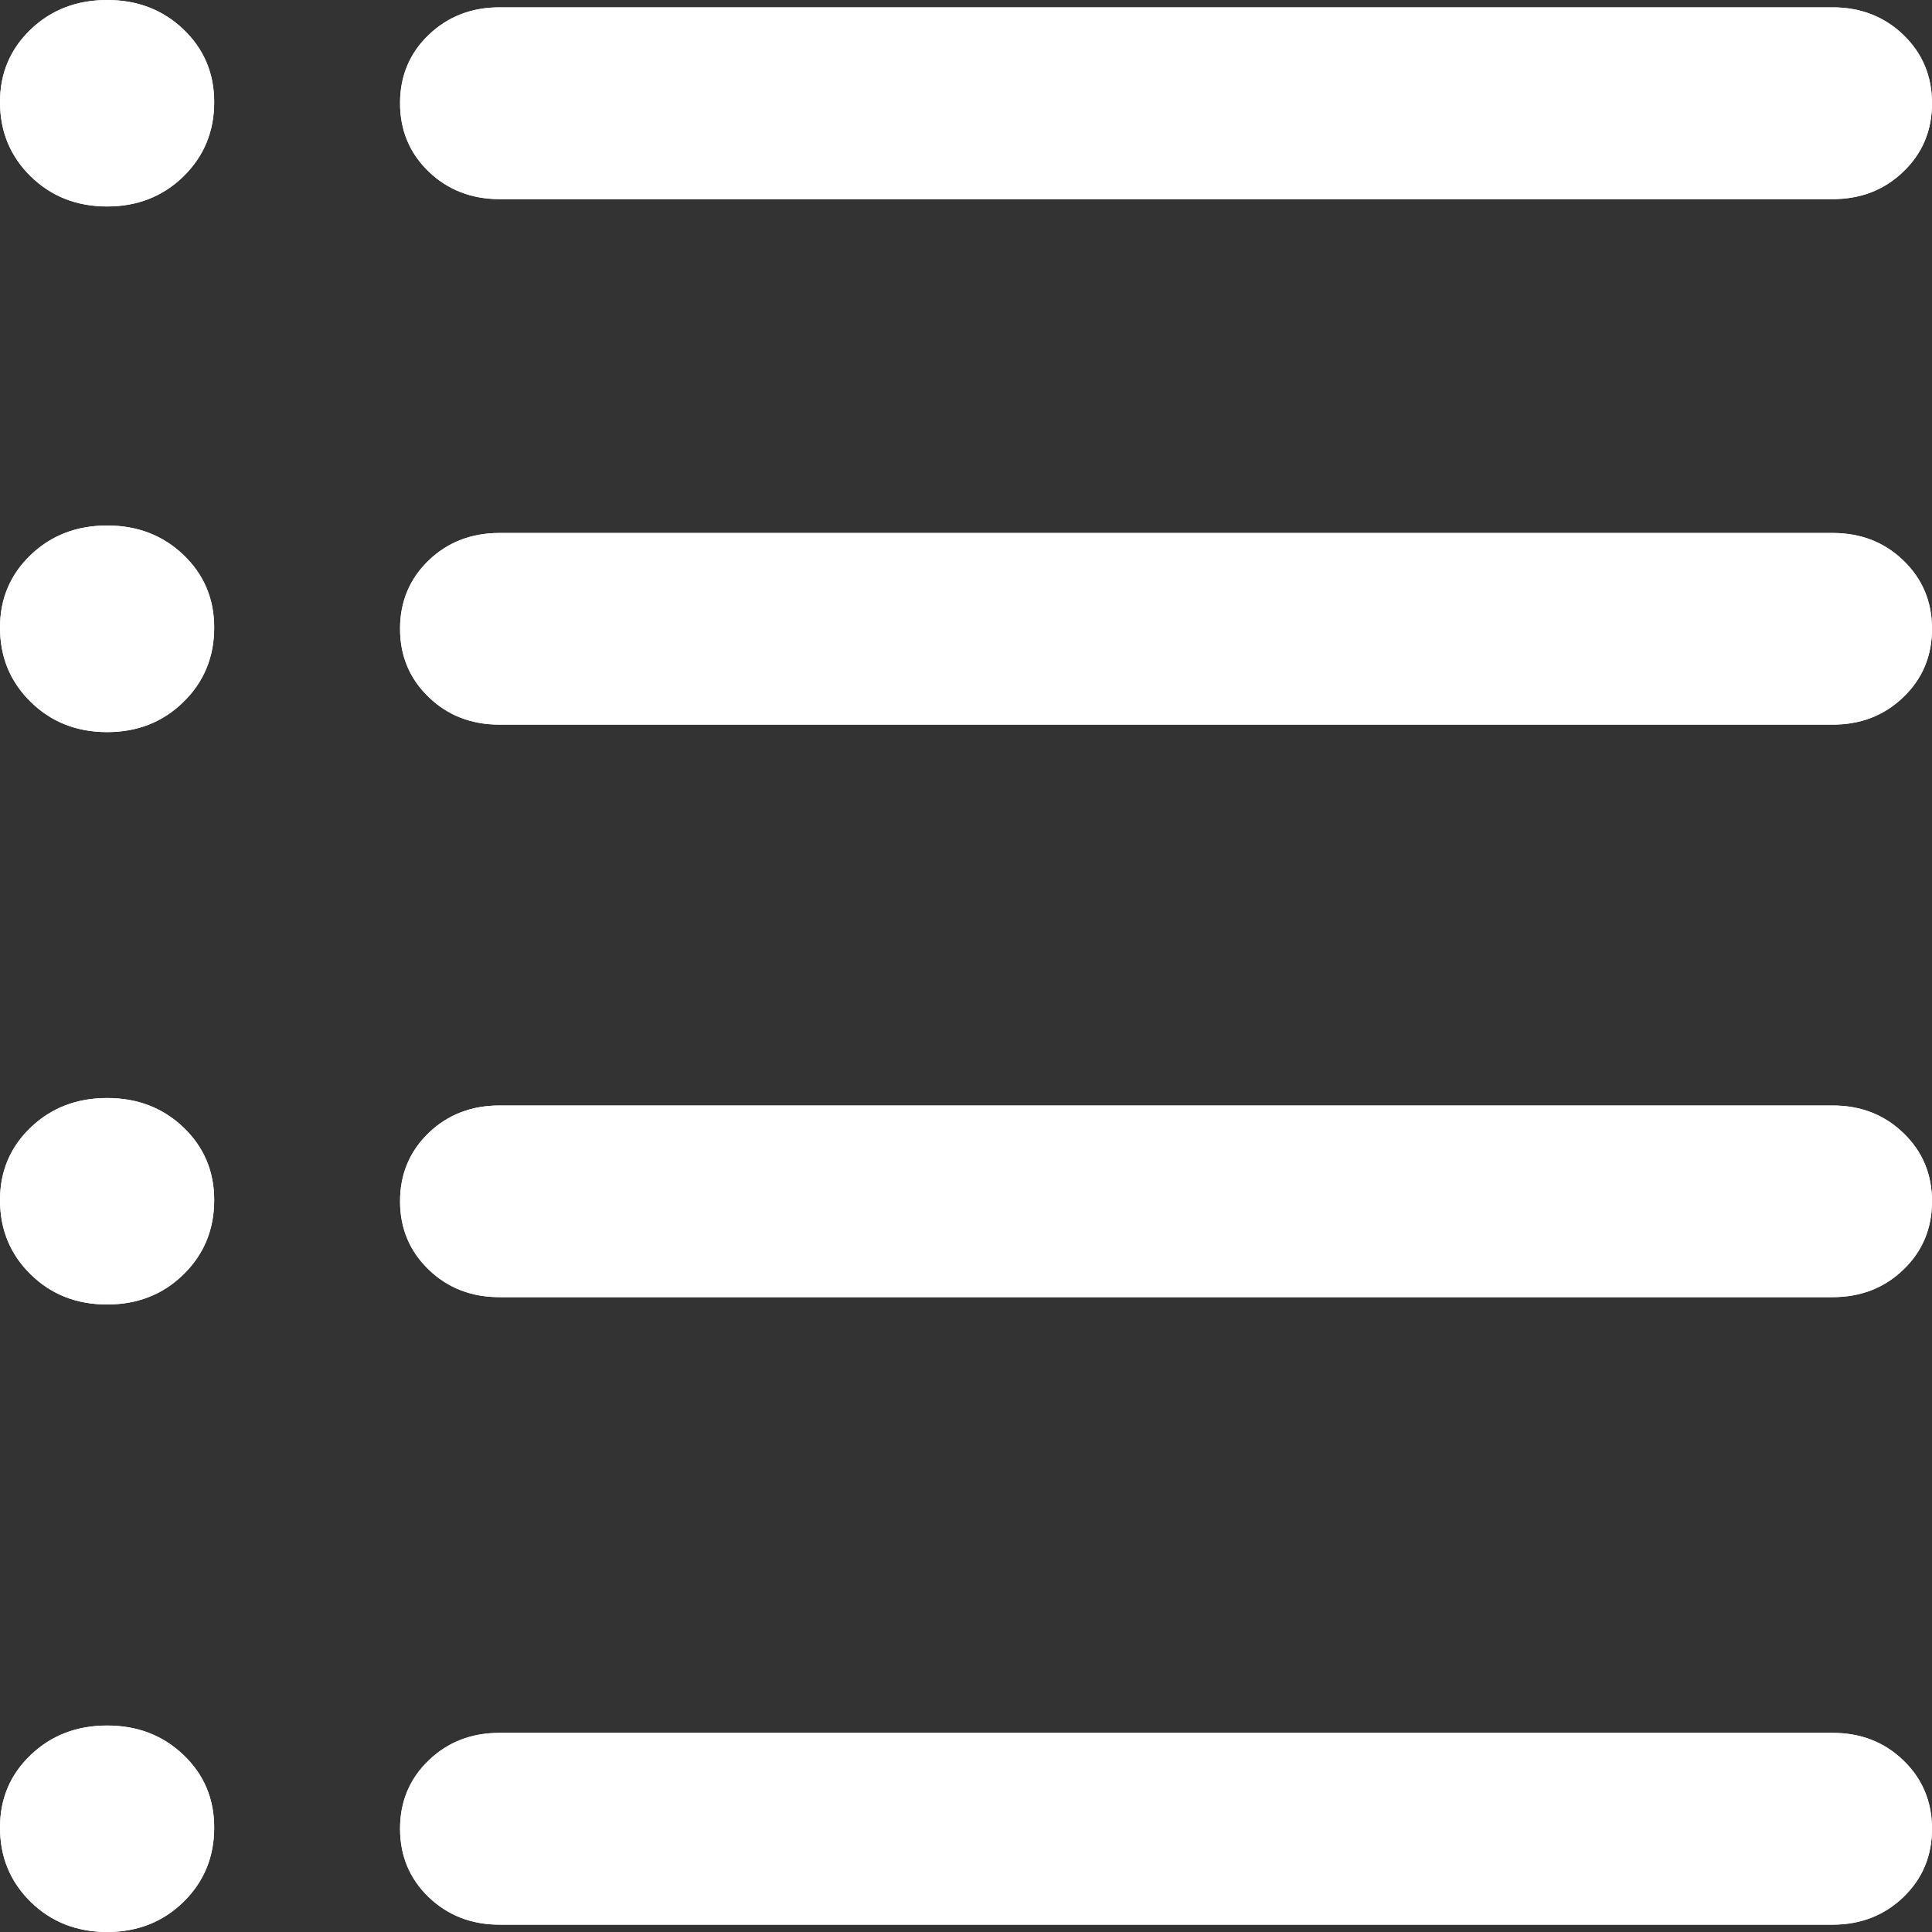 <svg width="15" height="15" viewBox="0 0 15 15" fill="none" xmlns="http://www.w3.org/2000/svg">
<rect x="0" y="0" width="15" height="15" fill="#333333" stroke="none"/>
<path d="M3.878 1.546C3.66 1.546 3.476 1.474 3.328 1.332C3.18 1.189 3.106 1.012 3.106 0.801C3.106 0.59 3.18 0.413 3.328 0.271C3.476 0.129 3.66 0.057 3.878 0.057H14.228C14.447 0.057 14.63 0.129 14.778 0.271C14.926 0.414 15 0.591 15 0.802C15 1.013 14.926 1.19 14.778 1.332C14.63 1.475 14.447 1.546 14.228 1.546H3.878ZM0.832 1.603C0.596 1.603 0.398 1.525 0.239 1.37C0.08 1.214 0 1.022 0 0.792C0 0.568 0.08 0.38 0.239 0.228C0.398 0.076 0.596 0 0.832 0C1.067 0 1.265 0.076 1.424 0.228C1.583 0.38 1.663 0.568 1.663 0.792C1.663 1.022 1.583 1.214 1.424 1.37C1.265 1.525 1.067 1.603 0.832 1.603Z" fill="white"/>
<path d="M3.878 1.546C3.66 1.546 3.476 1.474 3.328 1.332C3.18 1.189 3.106 1.012 3.106 0.801C3.106 0.59 3.18 0.413 3.328 0.271C3.476 0.129 3.66 0.057 3.878 0.057H14.228C14.447 0.057 14.63 0.129 14.778 0.271C14.926 0.414 15 0.591 15 0.802C15 1.013 14.926 1.19 14.778 1.332C14.63 1.475 14.447 1.546 14.228 1.546H3.878ZM0.832 1.603C0.596 1.603 0.398 1.525 0.239 1.37C0.08 1.214 0 1.022 0 0.792C0 0.568 0.08 0.38 0.239 0.228C0.398 0.076 0.596 0 0.832 0C1.067 0 1.265 0.076 1.424 0.228C1.583 0.38 1.663 0.568 1.663 0.792C1.663 1.022 1.583 1.214 1.424 1.37C1.265 1.525 1.067 1.603 0.832 1.603Z" fill="white"/>
<path d="M3.878 5.626C3.66 5.626 3.476 5.555 3.328 5.412C3.18 5.269 3.106 5.093 3.106 4.882C3.106 4.671 3.18 4.494 3.328 4.351C3.476 4.209 3.66 4.138 3.878 4.138H14.228C14.447 4.138 14.63 4.209 14.778 4.352C14.926 4.495 15 4.671 15 4.882C15 5.093 14.926 5.27 14.778 5.412C14.63 5.555 14.447 5.626 14.228 5.626H3.878ZM0.832 5.684C0.596 5.684 0.398 5.606 0.239 5.45C0.08 5.295 0 5.102 0 4.872C0 4.648 0.08 4.46 0.239 4.308C0.398 4.156 0.596 4.08 0.832 4.08C1.067 4.08 1.265 4.156 1.424 4.308C1.583 4.46 1.663 4.648 1.663 4.872C1.663 5.102 1.583 5.295 1.424 5.45C1.265 5.606 1.067 5.684 0.832 5.684Z" fill="white"/>
<path d="M3.878 5.626C3.66 5.626 3.476 5.555 3.328 5.412C3.18 5.269 3.106 5.093 3.106 4.882C3.106 4.671 3.18 4.494 3.328 4.351C3.476 4.209 3.66 4.138 3.878 4.138H14.228C14.447 4.138 14.63 4.209 14.778 4.352C14.926 4.495 15 4.671 15 4.882C15 5.093 14.926 5.27 14.778 5.412C14.63 5.555 14.447 5.626 14.228 5.626H3.878ZM0.832 5.684C0.596 5.684 0.398 5.606 0.239 5.45C0.08 5.295 0 5.102 0 4.872C0 4.648 0.08 4.46 0.239 4.308C0.398 4.156 0.596 4.08 0.832 4.08C1.067 4.08 1.265 4.156 1.424 4.308C1.583 4.46 1.663 4.648 1.663 4.872C1.663 5.102 1.583 5.295 1.424 5.45C1.265 5.606 1.067 5.684 0.832 5.684Z" fill="white"/>
<path d="M3.878 10.071C3.66 10.071 3.476 10 3.328 9.857C3.18 9.714 3.106 9.537 3.106 9.327C3.106 9.116 3.18 8.939 3.328 8.796C3.476 8.654 3.66 8.583 3.878 8.583H14.228C14.447 8.583 14.63 8.654 14.778 8.797C14.926 8.939 15 9.116 15 9.327C15 9.538 14.926 9.715 14.778 9.857C14.63 10 14.447 10.071 14.228 10.071H3.878ZM0.832 10.128C0.596 10.128 0.398 10.051 0.239 9.895C0.08 9.74 0 9.547 0 9.317C0 9.093 0.08 8.905 0.239 8.753C0.398 8.601 0.596 8.525 0.832 8.525C1.067 8.525 1.265 8.601 1.424 8.753C1.583 8.905 1.663 9.093 1.663 9.317C1.663 9.547 1.583 9.74 1.424 9.895C1.265 10.051 1.067 10.128 0.832 10.128Z" fill="white"/>
<path d="M3.878 10.071C3.66 10.071 3.476 10 3.328 9.857C3.18 9.714 3.106 9.537 3.106 9.327C3.106 9.116 3.18 8.939 3.328 8.796C3.476 8.654 3.66 8.583 3.878 8.583H14.228C14.447 8.583 14.63 8.654 14.778 8.797C14.926 8.939 15 9.116 15 9.327C15 9.538 14.926 9.715 14.778 9.857C14.63 10 14.447 10.071 14.228 10.071H3.878ZM0.832 10.128C0.596 10.128 0.398 10.051 0.239 9.895C0.08 9.74 0 9.547 0 9.317C0 9.093 0.08 8.905 0.239 8.753C0.398 8.601 0.596 8.525 0.832 8.525C1.067 8.525 1.265 8.601 1.424 8.753C1.583 8.905 1.663 9.093 1.663 9.317C1.663 9.547 1.583 9.74 1.424 9.895C1.265 10.051 1.067 10.128 0.832 10.128Z" fill="white"/>
<path d="M3.878 14.943C3.66 14.943 3.476 14.871 3.328 14.729C3.18 14.586 3.106 14.409 3.106 14.198C3.106 13.987 3.18 13.81 3.328 13.668C3.476 13.525 3.66 13.454 3.878 13.454H14.228C14.447 13.454 14.63 13.525 14.778 13.668C14.926 13.811 15 13.988 15 14.199C15 14.41 14.926 14.586 14.778 14.729C14.63 14.871 14.447 14.943 14.228 14.943H3.878ZM0.832 15C0.596 15 0.398 14.922 0.239 14.767C0.08 14.611 0 14.419 0 14.189C0 13.964 0.08 13.776 0.239 13.625C0.398 13.473 0.596 13.397 0.832 13.397C1.067 13.397 1.265 13.473 1.424 13.625C1.583 13.776 1.663 13.964 1.663 14.189C1.663 14.419 1.583 14.611 1.424 14.767C1.265 14.922 1.067 15 0.832 15Z" fill="white"/>
<path d="M3.878 14.943C3.66 14.943 3.476 14.871 3.328 14.729C3.18 14.586 3.106 14.409 3.106 14.198C3.106 13.987 3.18 13.81 3.328 13.668C3.476 13.525 3.66 13.454 3.878 13.454H14.228C14.447 13.454 14.63 13.525 14.778 13.668C14.926 13.811 15 13.988 15 14.199C15 14.41 14.926 14.586 14.778 14.729C14.63 14.871 14.447 14.943 14.228 14.943H3.878ZM0.832 15C0.596 15 0.398 14.922 0.239 14.767C0.08 14.611 0 14.419 0 14.189C0 13.964 0.08 13.776 0.239 13.625C0.398 13.473 0.596 13.397 0.832 13.397C1.067 13.397 1.265 13.473 1.424 13.625C1.583 13.776 1.663 13.964 1.663 14.189C1.663 14.419 1.583 14.611 1.424 14.767C1.265 14.922 1.067 15 0.832 15Z" fill="white"/>
</svg>
